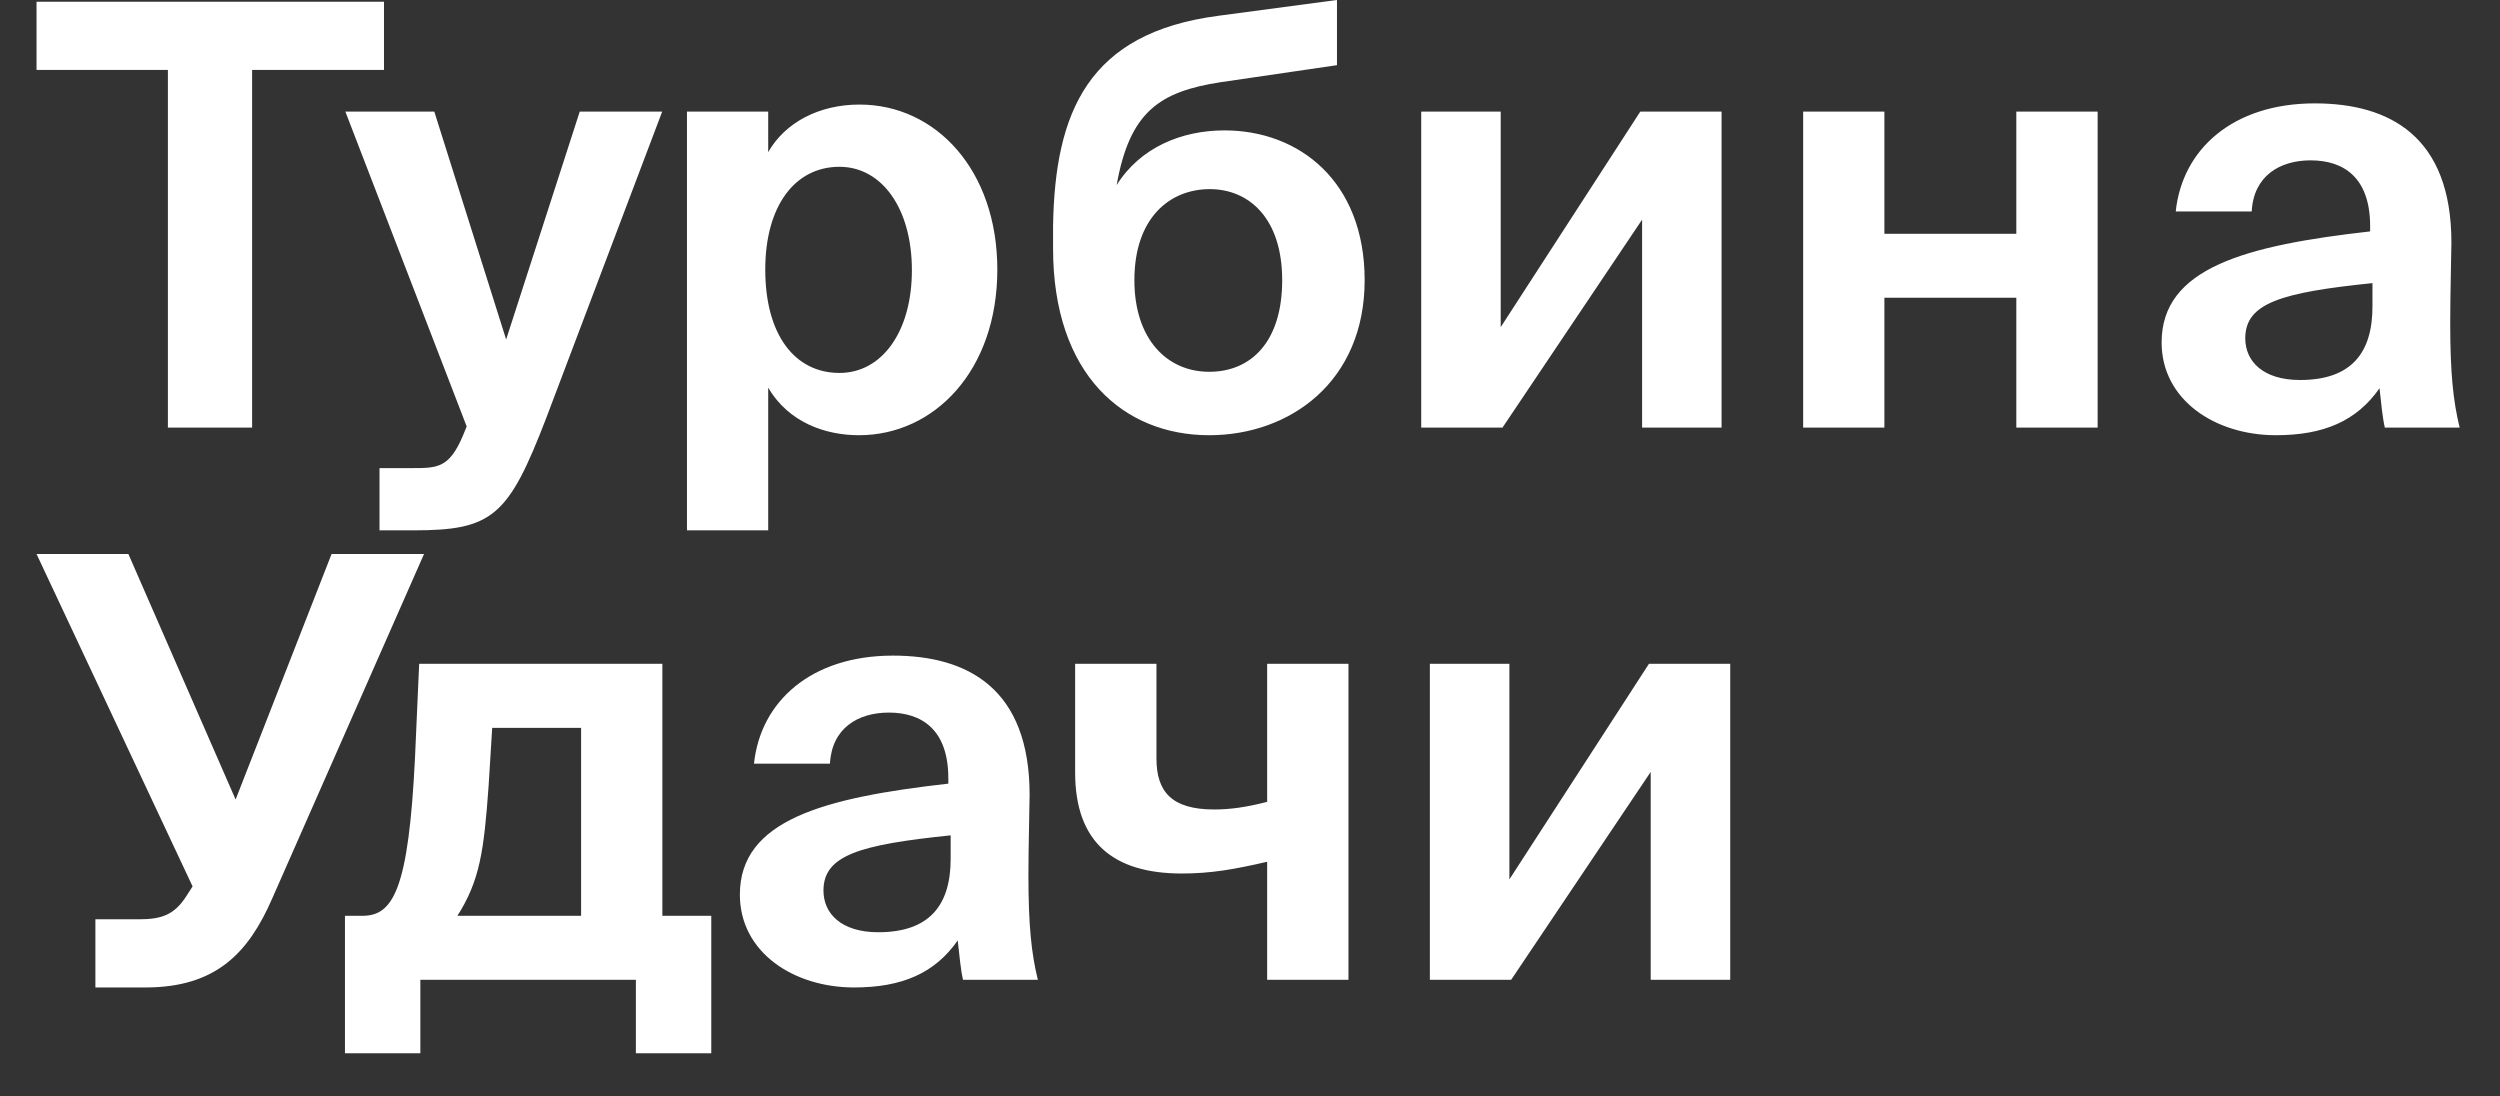 <svg width="57" height="25" viewBox="0 0 57 25" fill="none" xmlns="http://www.w3.org/2000/svg">
<rect x="0" y="0" width="57" height="25" fill="#333333" stroke="none"/>
<path d="M15.102 20.88H16.217V24.014H14.498V22.34H9.584V24.014H7.865V20.88H8.268C8.966 20.88 9.315 20.276 9.462 17.277L9.557 15.135H15.102V20.88ZM5.372 18.229L7.56 12.631H9.668L6.204 20.491C5.666 21.723 4.928 22.514 3.317 22.514H2.175V20.96H3.169C3.693 20.96 3.975 20.853 4.244 20.439L4.391 20.21L0.833 12.631H2.927L5.372 18.229ZM20.36 14.948C22.065 14.948 23.475 15.698 23.475 18.121C23.475 18.335 23.448 19.313 23.448 19.956C23.448 21.094 23.515 21.737 23.663 22.34H21.957C21.904 22.112 21.877 21.804 21.836 21.442C21.313 22.192 20.561 22.514 19.473 22.514C18.09 22.514 16.869 21.71 16.869 20.398C16.869 18.698 18.775 18.189 21.622 17.867V17.747C21.622 16.636 21.018 16.247 20.266 16.247C19.554 16.247 18.964 16.609 18.923 17.412H17.191C17.339 15.993 18.493 14.948 20.36 14.948ZM26.367 17.291C26.367 18.054 26.716 18.456 27.682 18.456C28.058 18.456 28.421 18.403 28.891 18.282V15.135H30.745V22.34H28.891V19.648C28.139 19.823 27.602 19.916 26.944 19.916C25.386 19.916 24.513 19.206 24.513 17.612V15.135H26.367V17.291ZM34.414 20.05L37.596 15.135H39.449V22.34H37.636V17.6L34.454 22.34H32.601V15.135H34.414V20.05ZM21.675 19.046C19.594 19.26 18.775 19.501 18.775 20.305C18.775 20.827 19.178 21.255 20.024 21.255C21.192 21.255 21.675 20.639 21.675 19.581V19.046ZM11.141 17.907C11.034 19.407 10.94 20.076 10.429 20.88H13.249V16.595H11.222L11.141 17.907Z" fill="white"/>
<path d="M11.54 7.74L13.218 2.544H15.098L12.453 9.534C11.593 11.771 11.23 12.092 9.431 12.092H8.653V10.673H9.351C9.969 10.673 10.237 10.686 10.559 9.923L10.64 9.722L7.874 2.544H9.902L11.54 7.74ZM19.596 2.384C21.342 2.384 22.739 3.883 22.739 6.146C22.739 8.45 21.302 9.923 19.584 9.923C18.831 9.923 17.985 9.641 17.515 8.838V12.092H15.663V2.544H17.515V3.469C17.904 2.786 18.683 2.384 19.596 2.384ZM30.483 1.486L27.825 1.875C26.442 2.089 25.756 2.545 25.46 4.219C25.998 3.362 26.938 2.973 27.919 2.973C29.624 2.973 31.114 4.138 31.114 6.388C31.114 8.704 29.409 9.923 27.569 9.923C25.622 9.923 24.01 8.543 24.01 5.664V5.155C24.051 2.544 24.817 0.75 27.771 0.361L30.483 0V1.486ZM52.776 2.357C54.481 2.357 55.892 3.107 55.892 5.53C55.892 5.745 55.865 6.722 55.865 7.365C55.865 8.503 55.932 9.146 56.08 9.749H54.374C54.321 9.521 54.294 9.213 54.253 8.852C53.73 9.601 52.978 9.923 51.89 9.923C50.507 9.923 49.285 9.12 49.285 7.808C49.285 6.107 51.192 5.598 54.039 5.276V5.155C54.038 4.044 53.434 3.656 52.682 3.656C51.971 3.656 51.38 4.018 51.339 4.821H49.607C49.755 3.402 50.91 2.358 52.776 2.357ZM8.755 1.594H5.748V9.749H3.828V1.594H0.833V0.04H8.755V1.594ZM34.216 7.459L37.399 2.544H39.252V9.749H37.44V5.008L34.257 9.749H32.404V2.544H34.216V7.459ZM42.964 5.33H45.972V2.544H47.826V9.749H45.972V6.789H42.964V9.749H41.112V2.544H42.964V5.33ZM54.092 6.455C52.011 6.669 51.192 6.91 51.192 7.714C51.192 8.236 51.595 8.664 52.441 8.664C53.609 8.664 54.092 8.048 54.092 6.99V6.455ZM19.14 3.803C18.12 3.803 17.448 4.7 17.448 6.146C17.448 7.633 18.12 8.503 19.14 8.503C20.107 8.503 20.791 7.566 20.791 6.16C20.791 4.754 20.107 3.803 19.14 3.803ZM27.582 4.312C26.669 4.313 25.864 4.968 25.864 6.388C25.864 7.727 26.602 8.476 27.569 8.477C28.536 8.477 29.234 7.78 29.234 6.388C29.234 4.982 28.482 4.312 27.582 4.312Z" fill="white"/>
</svg>
